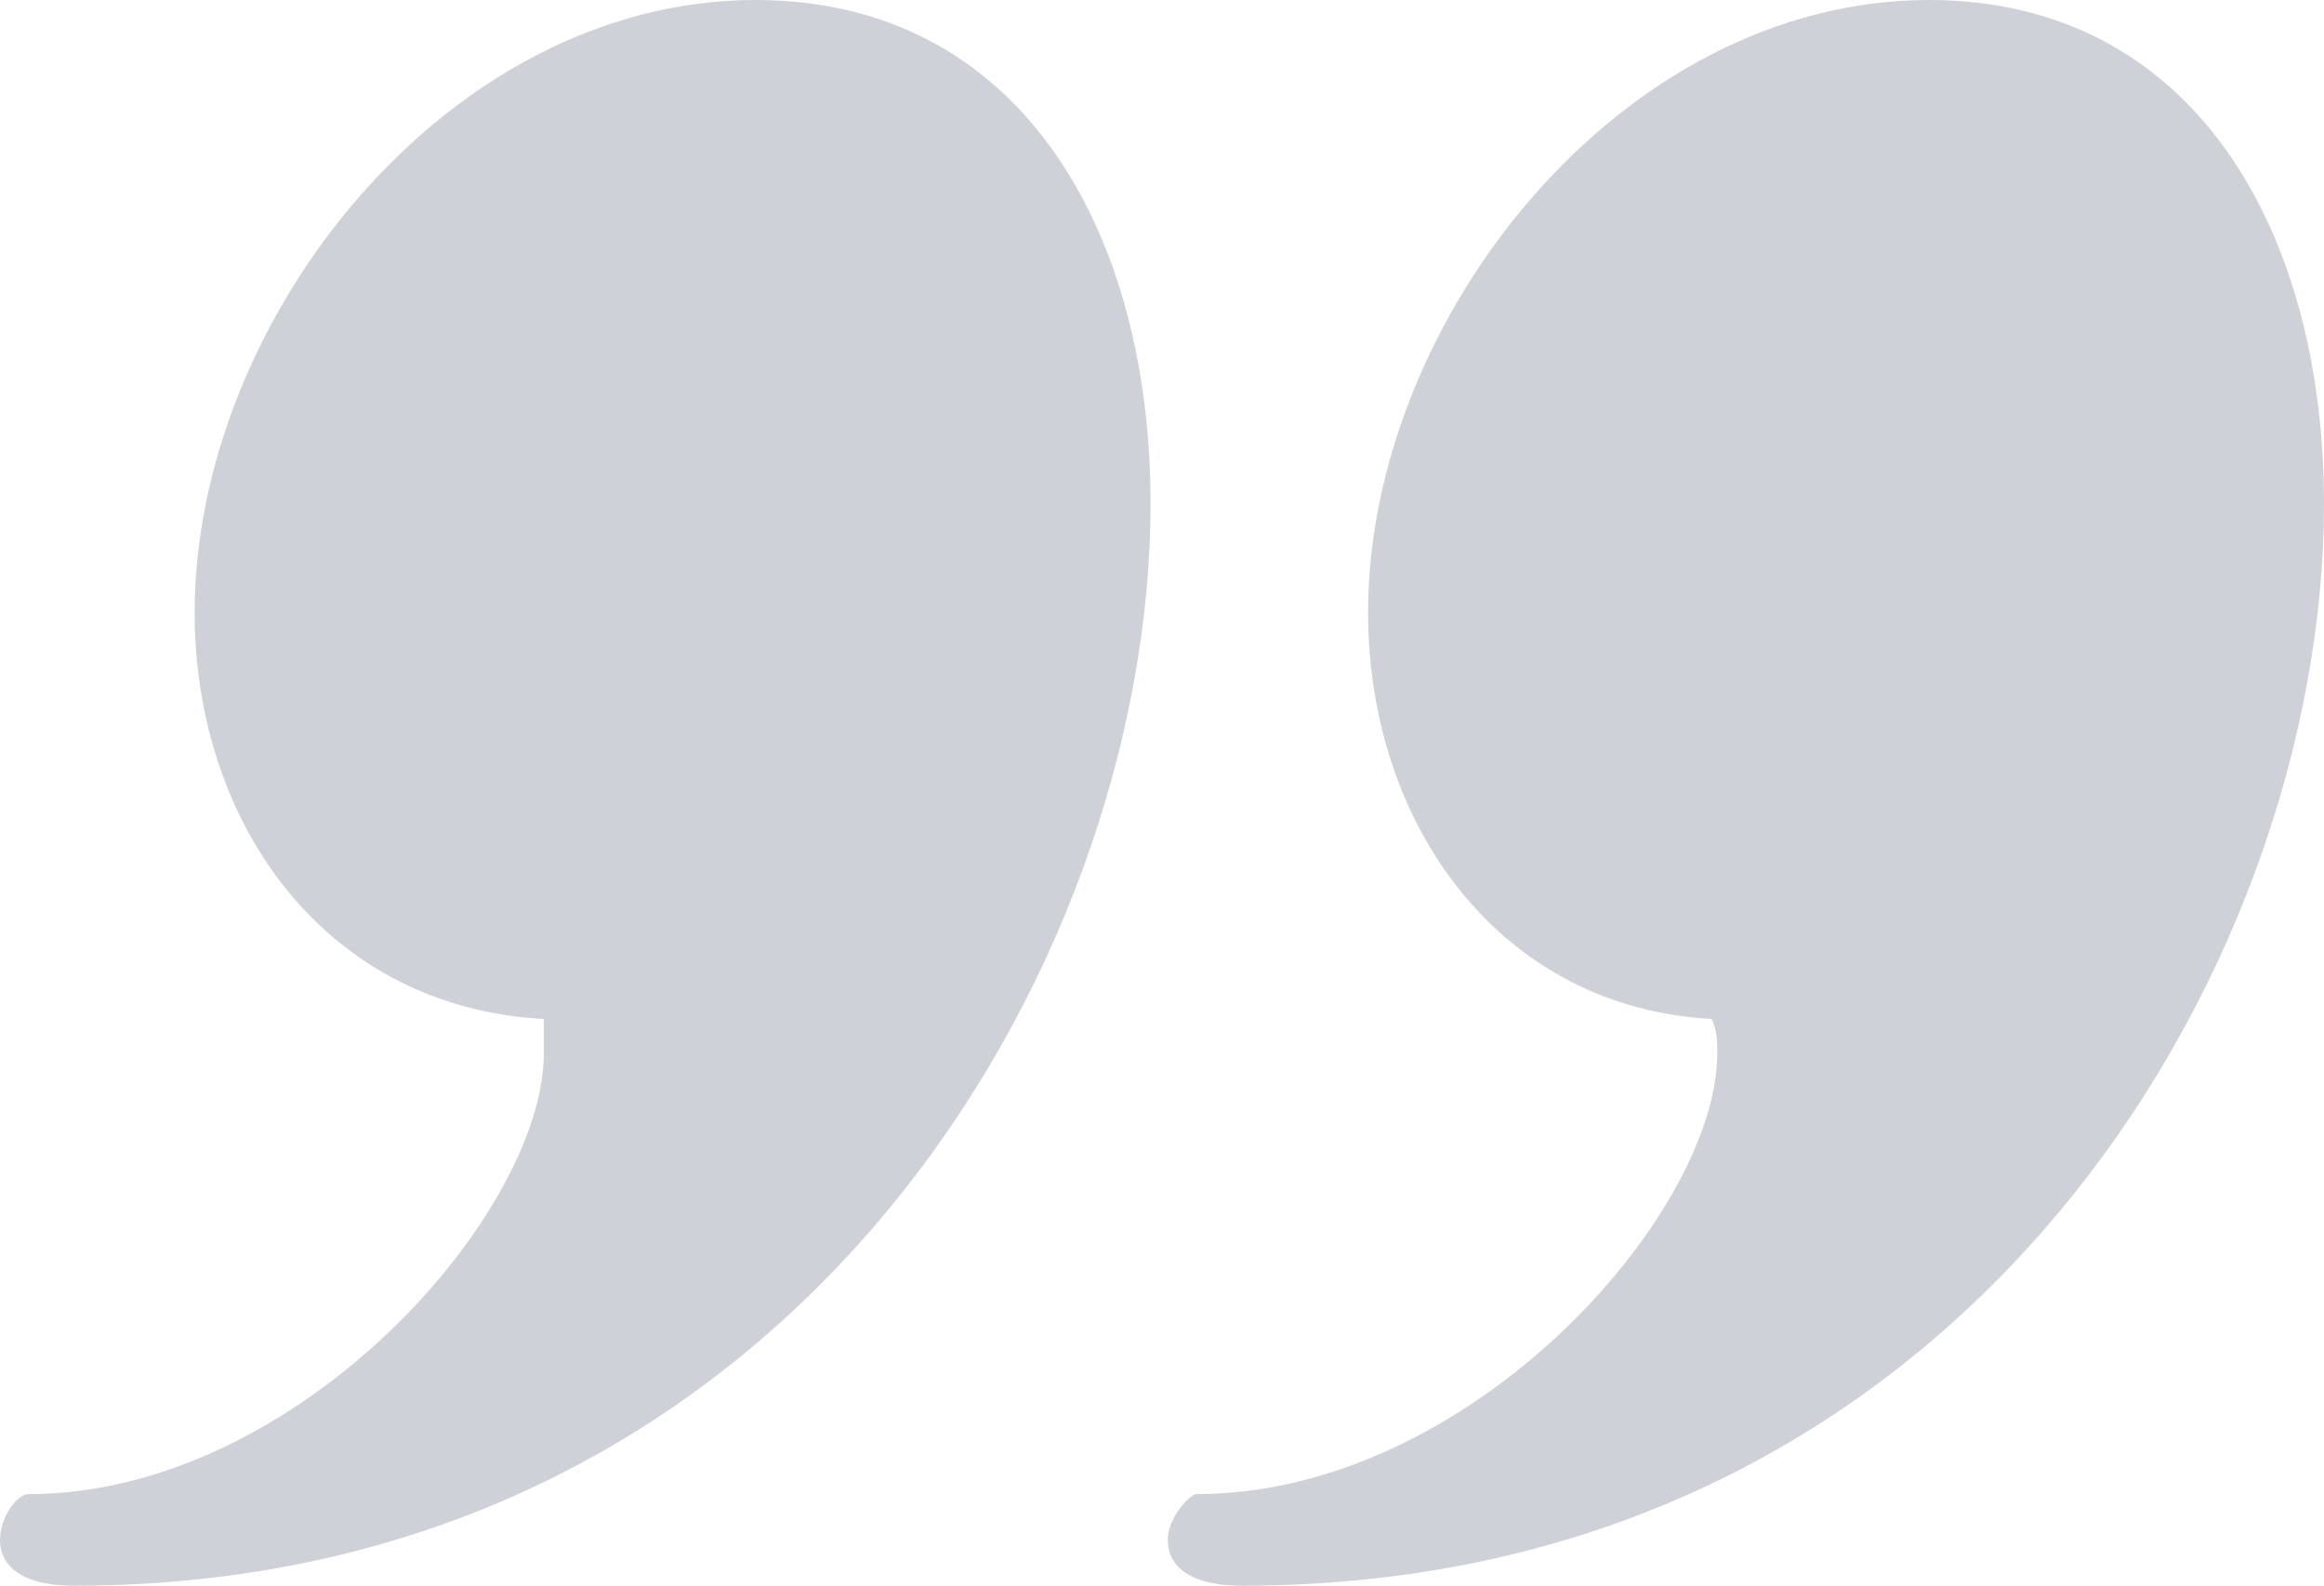 <?xml version="1.0" encoding="UTF-8"?><svg id="uuid-cef4d595-6dcc-4bdb-9378-1a9e4c8f31eb" xmlns="http://www.w3.org/2000/svg" viewBox="0 0 85.26 58.17"><defs><style>.uuid-0fb02dc8-8af0-4271-92e4-0195b6eb9a5d{fill:#ced2d8;stroke-width:0px;}</style></defs><g id="uuid-735b672d-2a1f-4afd-89f7-ea32fd9a7c65"><path class="uuid-0fb02dc8-8af0-4271-92e4-0195b6eb9a5d" d="m43.89,54.81c10.08,0,19.11-10.29,19.11-16.17,0-.42,0-.84-.21-1.26-7.77-.42-12.6-7.14-12.6-14.91,0-10.71,9.24-22.47,20.58-22.47,9.66,0,14.49,8.4,14.49,18.48,0,17.01-13.23,39.69-39.69,39.69-2.1,0-2.73-.84-2.73-1.68s.84-1.68,1.05-1.68Zm-42.84,0c9.87,0,18.9-10.29,18.9-16.17v-1.26c-7.98-.42-12.81-7.14-12.81-14.91C7.14,11.76,16.38,0,27.72,0c9.66,0,14.49,8.4,14.49,18.48,0,17.01-13.23,39.69-39.48,39.69-2.1,0-2.73-.84-2.73-1.68s.63-1.68,1.05-1.68Z"/></g></svg>